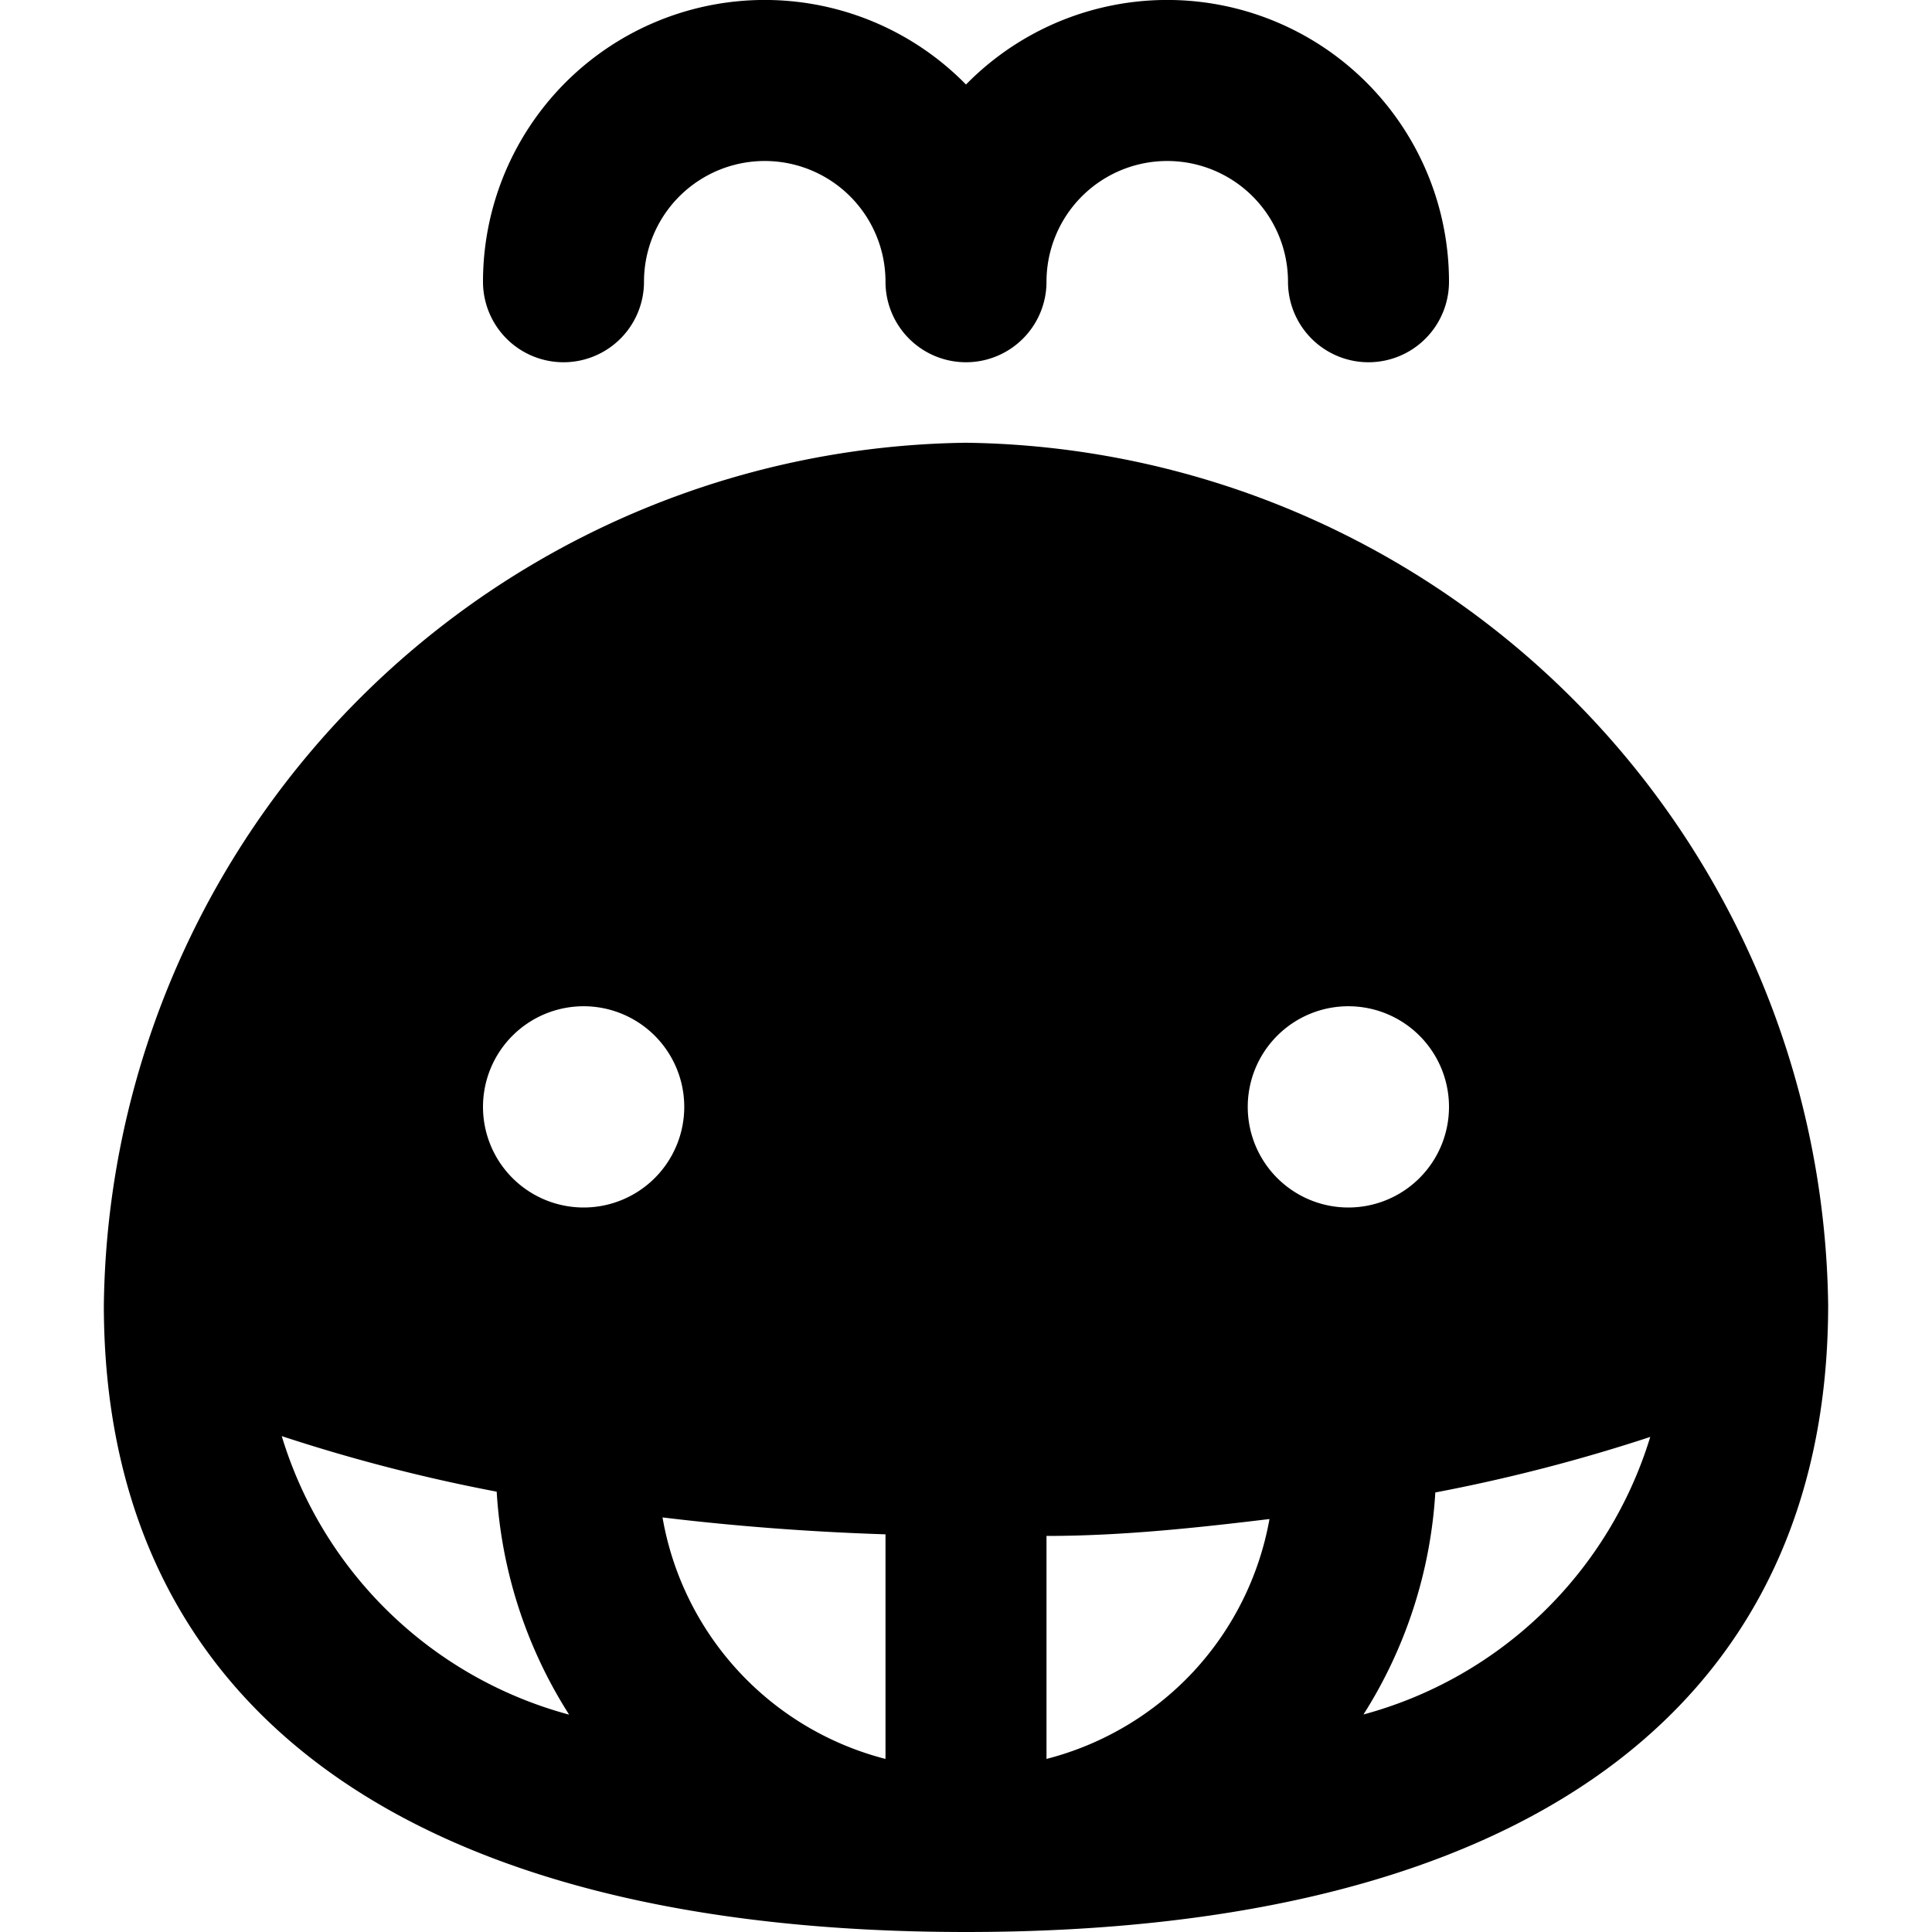 <svg xmlns="http://www.w3.org/2000/svg" viewBox="0 0 24 24"><g><path d="M12 5.5A10.85 10.85 0 0 0 1.29 16.21C1.29 21.23 5.1 24 12 24s10.71 -2.77 10.71 -7.79A10.85 10.85 0 0 0 12 5.5ZM3.5 17.84a21.26 21.26 0 0 0 2.67 0.69 5.79 5.79 0 0 0 0.9 2.77 5.12 5.12 0 0 1 -3.57 -3.46ZM7.25 15a1.25 1.25 0 1 1 1.25 -1.25A1.25 1.25 0 0 1 7.25 15ZM11 21.85a3.76 3.76 0 0 1 -2.77 -3c0.91 0.11 1.84 0.18 2.77 0.21Zm3.83 -1.09A3.78 3.78 0 0 1 13 21.85v-2.77c0.93 0 1.86 -0.1 2.77 -0.21a3.76 3.76 0 0 1 -0.94 1.89Zm0.67 -7A1.25 1.25 0 1 1 16.75 15a1.25 1.25 0 0 1 -1.25 -1.25Zm1.43 7.55a5.79 5.79 0 0 0 0.9 -2.77 21.26 21.26 0 0 0 2.67 -0.69 5.12 5.12 0 0 1 -3.57 3.45Z" fill="#000000" stroke-width="1"></path><path d="M7 4.5a1 1 0 0 0 1 -1 1.5 1.5 0 0 1 3 0 1 1 0 0 0 2 0 1.5 1.5 0 0 1 3 0 1 1 0 0 0 2 0 3.5 3.5 0 0 0 -6 -2.45A3.5 3.5 0 0 0 6 3.5a1 1 0 0 0 1 1Z" fill="#000000" stroke-width="1"></path></g></svg>